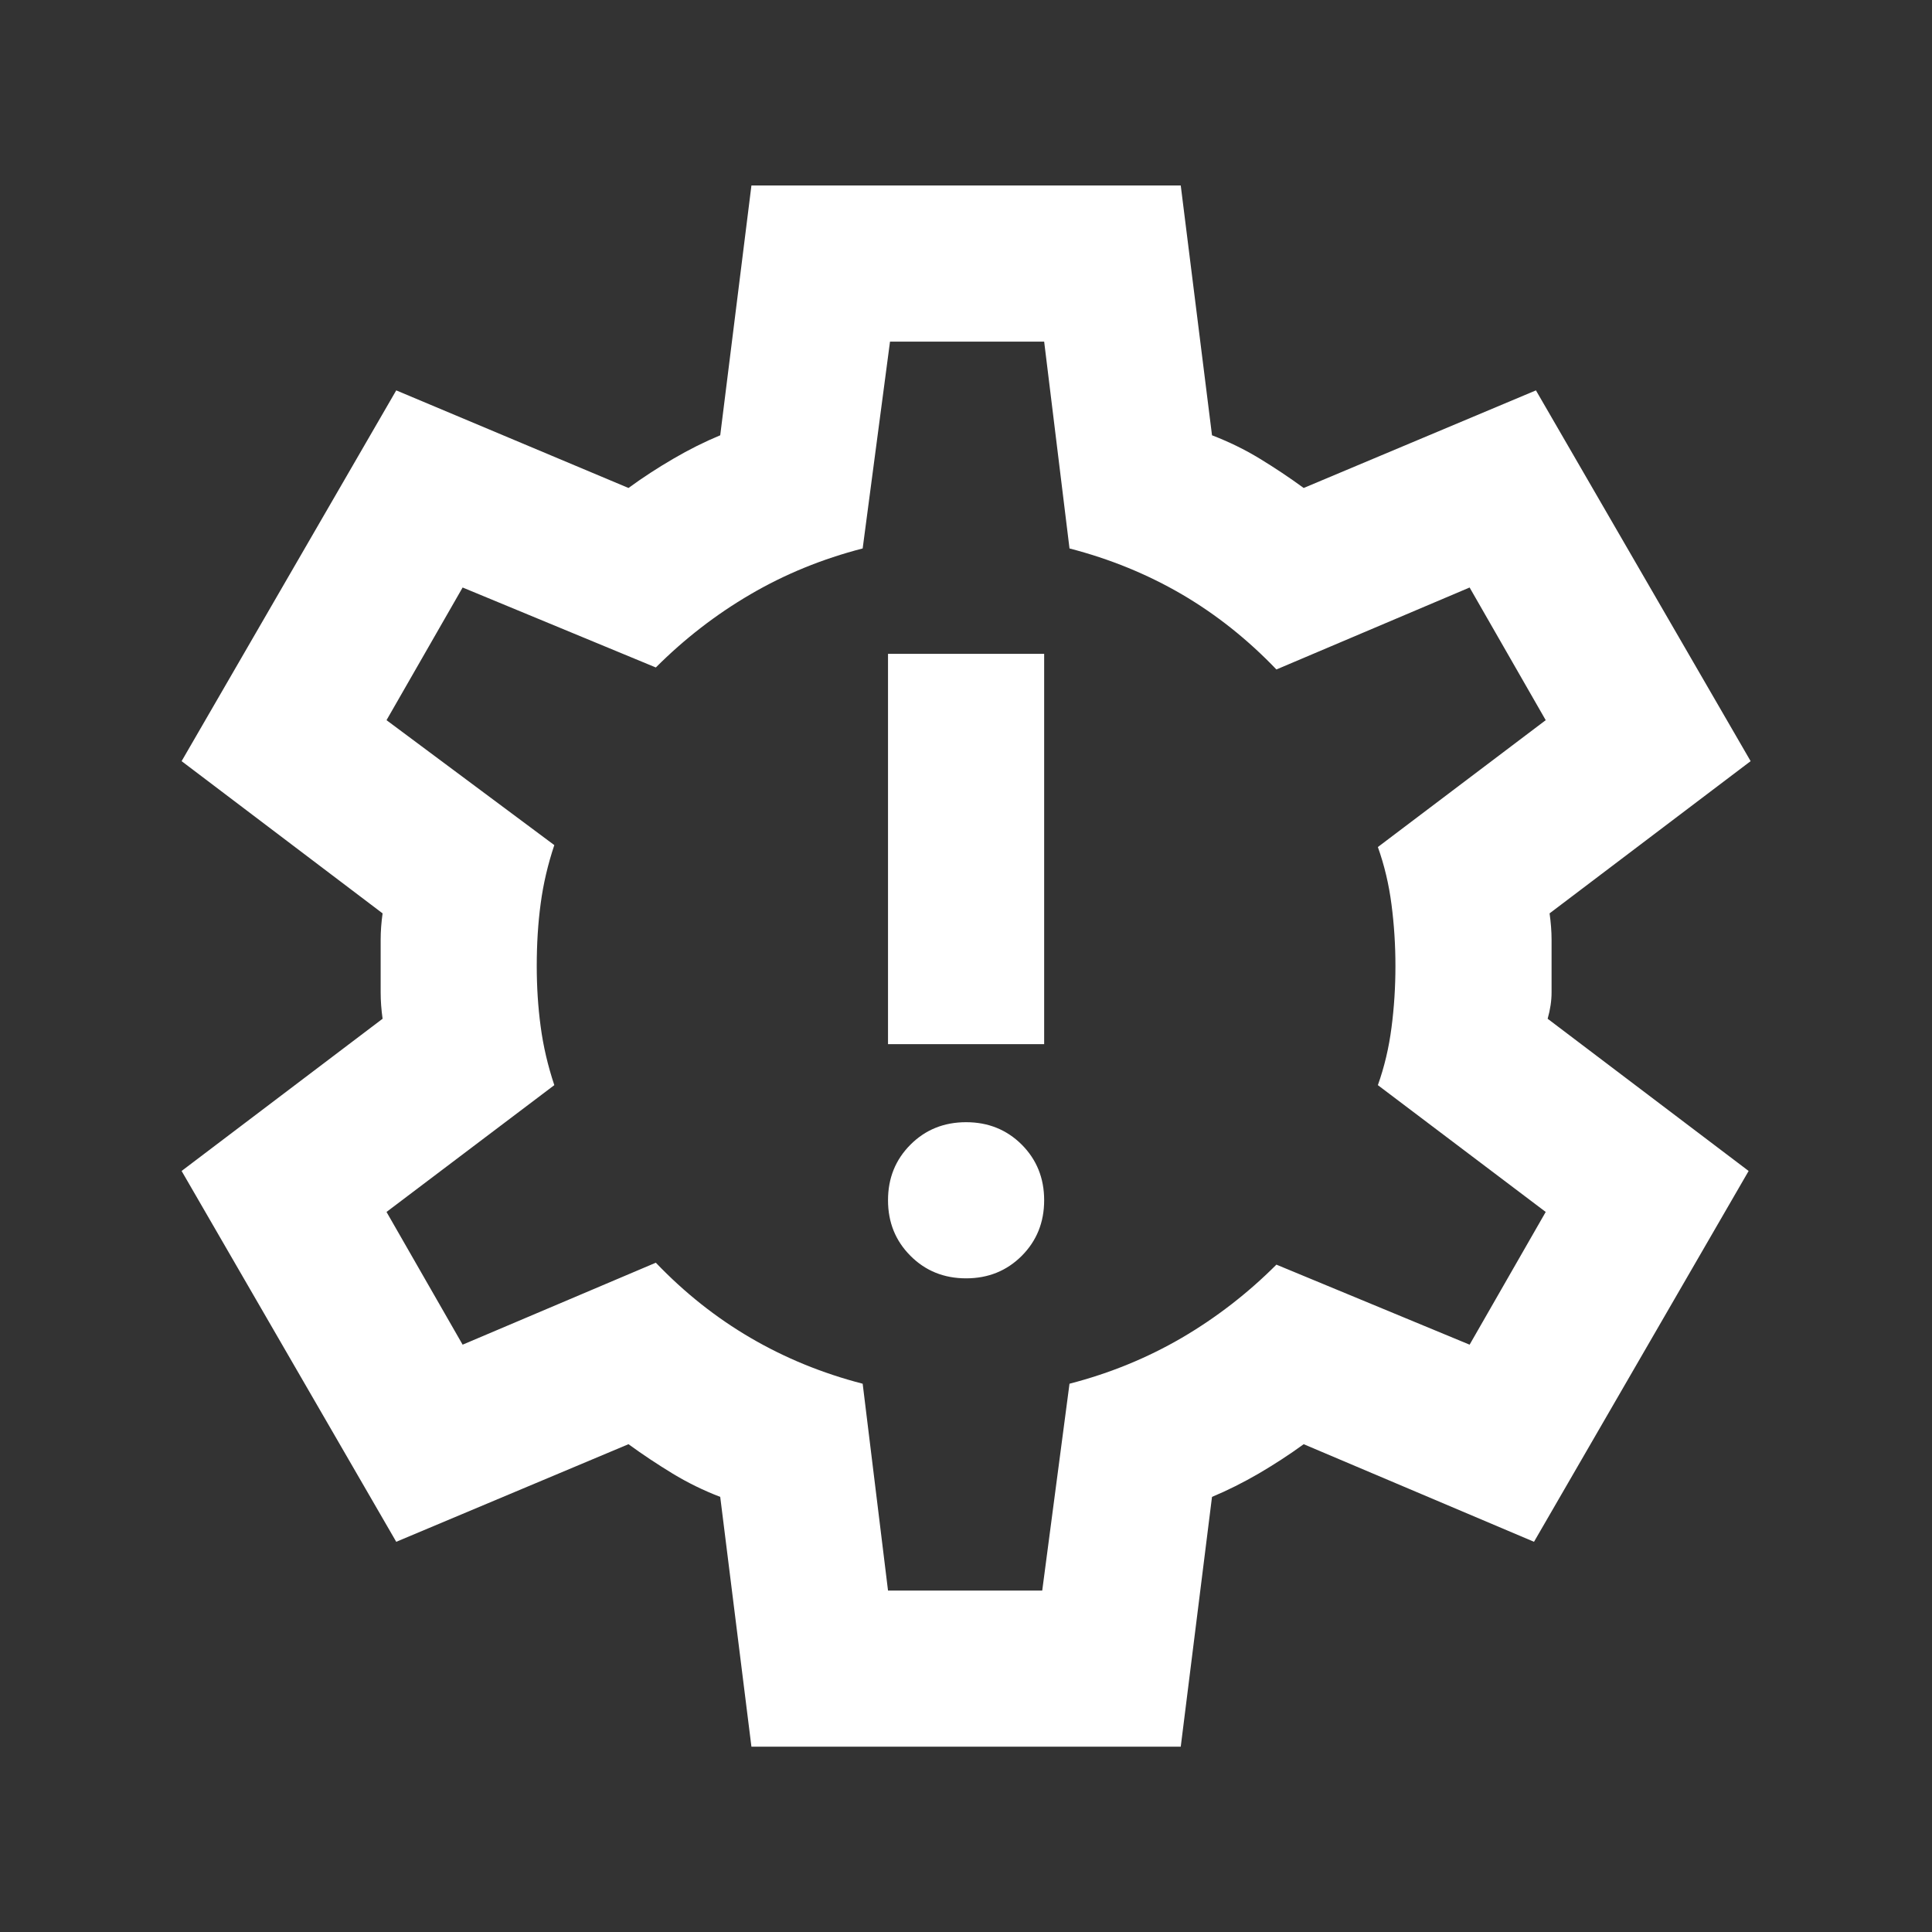 <svg xmlns="http://www.w3.org/2000/svg" width="33" height="33" viewBox="0 0 33 33" fill="none">
  <rect x="0" y="0" width="33" height="33" fill="#333333" stroke="none"/>
  <path d="M12.835 29.835L12.302 25.568C12.013 25.457 11.741 25.323 11.486 25.168C11.23 25.012 10.979 24.846 10.735 24.668L6.768 26.335L3.102 20.001L6.535 17.401C6.513 17.246 6.502 17.096 6.502 16.951V16.051C6.502 15.907 6.513 15.757 6.535 15.601L3.102 13.001L6.768 6.668L10.735 8.335C10.979 8.157 11.235 7.99 11.502 7.835C11.768 7.679 12.035 7.546 12.302 7.435L12.835 3.168H20.168L20.702 7.435C20.991 7.546 21.263 7.679 21.519 7.835C21.774 7.99 22.024 8.157 22.268 8.335L26.235 6.668L29.902 13.001L26.468 15.601C26.49 15.757 26.502 15.907 26.502 16.051V16.951C26.502 17.096 26.479 17.246 26.435 17.401L29.868 20.001L26.202 26.335L22.268 24.668C22.024 24.846 21.768 25.012 21.502 25.168C21.235 25.323 20.968 25.457 20.702 25.568L20.168 29.835H12.835ZM15.168 27.168H17.802L18.268 23.635C18.957 23.457 19.596 23.195 20.186 22.851C20.774 22.507 21.313 22.09 21.802 21.601L25.102 22.968L26.402 20.701L23.535 18.535C23.646 18.224 23.724 17.895 23.768 17.551C23.813 17.207 23.835 16.857 23.835 16.501C23.835 16.146 23.813 15.796 23.768 15.451C23.724 15.107 23.646 14.779 23.535 14.468L26.402 12.301L25.102 10.035L21.802 11.435C21.313 10.924 20.774 10.495 20.186 10.151C19.596 9.807 18.957 9.546 18.268 9.368L17.835 5.835H15.202L14.735 9.368C14.046 9.546 13.407 9.807 12.819 10.151C12.23 10.495 11.691 10.912 11.202 11.401L7.902 10.035L6.602 12.301L9.468 14.435C9.357 14.768 9.279 15.101 9.235 15.435C9.19 15.768 9.168 16.123 9.168 16.501C9.168 16.857 9.19 17.201 9.235 17.535C9.279 17.868 9.357 18.201 9.468 18.535L6.602 20.701L7.902 22.968L11.202 21.568C11.691 22.079 12.23 22.507 12.819 22.851C13.407 23.195 14.046 23.457 14.735 23.635L15.168 27.168ZM16.502 21.835C16.879 21.835 17.196 21.707 17.452 21.451C17.707 21.195 17.835 20.879 17.835 20.501C17.835 20.123 17.707 19.807 17.452 19.551C17.196 19.296 16.879 19.168 16.502 19.168C16.124 19.168 15.807 19.296 15.552 19.551C15.296 19.807 15.168 20.123 15.168 20.501C15.168 20.879 15.296 21.195 15.552 21.451C15.807 21.707 16.124 21.835 16.502 21.835ZM15.168 17.835H17.835V11.168H15.168V17.835Z" fill="white"/>
</svg>